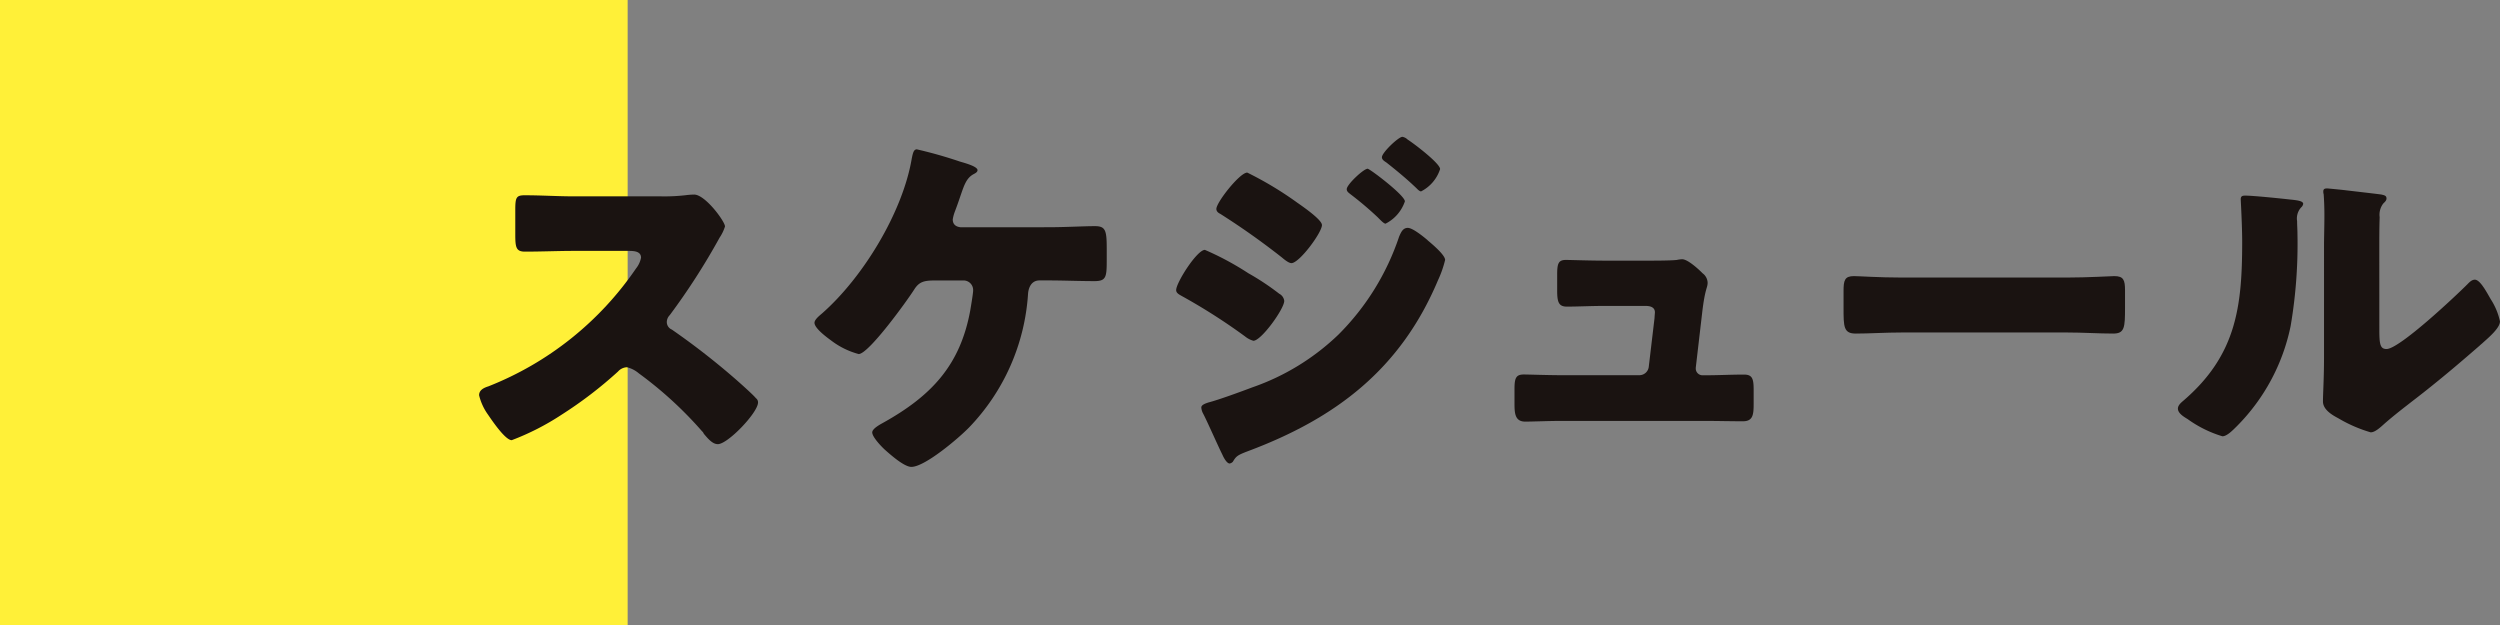 <svg id="グループ_723" data-name="グループ 723" xmlns="http://www.w3.org/2000/svg" xmlns:xlink="http://www.w3.org/1999/xlink" width="196" height="49" viewBox="0 0 196 49">
  <rect x="0" y="0" width="196" height="49" fill="#808080" stroke="none"/>
  <defs>
    <clipPath id="clip-path">
      <rect id="長方形_438" data-name="長方形 438" width="196" height="49" fill="none"/>
    </clipPath>
  </defs>
  <rect id="長方形_437" data-name="長方形 437" width="49.208" height="49" transform="translate(0 0)" fill="#fff038"/>
  <g id="グループ_697" data-name="グループ 697" transform="translate(0 0)">
    <g id="グループ_696" data-name="グループ 696" clip-path="url(#clip-path)">
      <path id="パス_3159" data-name="パス 3159" d="M29.158,6.207a14.721,14.721,0,0,0,1.94-.085,6.073,6.073,0,0,1,.706-.055c.872,0,2.421,2.112,2.421,2.5a3.323,3.323,0,0,1-.422.875,52.67,52.67,0,0,1-3.914,6.083.769.769,0,0,0-.226.536.636.636,0,0,0,.395.591,57.222,57.222,0,0,1,5.123,4c.284.251,1.267,1.124,1.465,1.378a.4.4,0,0,1,.168.339c0,.787-2.365,3.266-3.152,3.266-.422,0-.789-.45-1.1-.817a.51.51,0,0,0-.141-.2,30.394,30.394,0,0,0-4.954-4.536,2.268,2.268,0,0,0-.93-.478.994.994,0,0,0-.7.337,32.278,32.278,0,0,1-4.419,3.382,19.941,19.941,0,0,1-3.914,2c-.505,0-1.548-1.546-1.858-2a4.374,4.374,0,0,1-.7-1.521c0-.422.392-.593.731-.7a25.182,25.182,0,0,0,11.57-9.238,1.935,1.935,0,0,0,.395-.845c0-.478-.478-.536-.958-.536H22.4c-1.267,0-2.564.058-3.858.058-.7,0-.759-.339-.759-1.353V7.306c0-.988.058-1.184.731-1.184,1.295,0,2.592.085,3.886.085Z" transform="translate(22.615 9.187)" fill="#1a1311"/>
      <path id="パス_3160" data-name="パス 3160" d="M43.7,10.765c1.352,0,2.843-.085,3.687-.085s.93.339.93,1.775V13.3c0,1.353-.028,1.69-.958,1.69-1.212,0-2.451-.055-3.66-.055h-.649c-.591,0-.845.478-.9,1.013a16.641,16.641,0,0,1-4.617,10.506c-.789.815-3.464,3.1-4.532,3.1-.563,0-1.606-.93-2.056-1.325-.282-.254-1.013-1.013-1.013-1.378,0-.284.563-.593.817-.734,3.8-2.112,6.08-4.506,6.87-8.843.055-.337.224-1.323.224-1.549a.752.752,0,0,0-.787-.787H34.89c-.872,0-1.267.083-1.661.7-.533.845-3.574,5.069-4.361,5.069A6.181,6.181,0,0,1,26.7,19.636c-.7-.505-1.295-1.041-1.295-1.38,0-.254.395-.563.591-.732,3.21-2.816,6.334-7.941,7.038-12.165.085-.395.141-.7.395-.7a34.624,34.624,0,0,1,3.378.958c.478.138,1.38.392,1.38.674,0,.141-.141.226-.309.312-.563.309-.734.845-1.043,1.745-.113.337-.251.732-.422,1.182a3.036,3.036,0,0,0-.168.621c0,.422.282.591.649.619Z" transform="translate(38.451 7.05)" fill="#1a1311"/>
      <path id="パス_3161" data-name="パス 3161" d="M38.937,13.134a22.638,22.638,0,0,1,3.406,1.831,19.711,19.711,0,0,1,2.421,1.607.731.731,0,0,1,.395.563c0,.619-1.8,3.126-2.421,3.126a1.816,1.816,0,0,1-.649-.339,46.33,46.33,0,0,0-4.982-3.181c-.2-.113-.422-.226-.422-.453,0-.588,1.634-3.153,2.252-3.153m17.454-.759c.367.309,1.38,1.154,1.38,1.549a8.421,8.421,0,0,1-.563,1.6c-2.928,6.958-8,10.815-14.921,13.4-.817.312-.9.395-1.156.817a.451.451,0,0,1-.251.141c-.226,0-.48-.478-.563-.676-.367-.732-1.267-2.786-1.548-3.294a1.2,1.2,0,0,1-.113-.422c0-.226.395-.337.563-.395.789-.2,2.619-.873,3.434-1.182a18.441,18.441,0,0,0,6.757-4.139,19.633,19.633,0,0,0,4.758-7.689c.141-.312.282-.676.676-.676s1.239.7,1.548.958m-10.162-2.9c.563.395,1.885,1.325,1.885,1.72,0,.588-1.772,2.985-2.393,2.985-.224,0-.591-.312-.759-.453a58.191,58.191,0,0,0-4.814-3.407c-.171-.083-.312-.2-.312-.392,0-.508,1.83-2.846,2.423-2.846a27.427,27.427,0,0,1,3.969,2.394m5.462-2.7c.168,0,2.926,2.085,2.926,2.562A3.054,3.054,0,0,1,53.1,11.08c-.141,0-.452-.339-.621-.508a26.574,26.574,0,0,0-2.167-1.831c-.141-.113-.254-.2-.254-.367,0-.365,1.325-1.6,1.634-1.6m3.152-2.281c.45.282,2.534,1.858,2.534,2.308a3,3,0,0,1-1.491,1.748c-.113,0-.256-.141-.339-.226-.759-.732-1.548-1.38-2.365-2.027-.168-.113-.367-.226-.367-.425,0-.365,1.3-1.6,1.606-1.6a.781.781,0,0,1,.422.226" transform="translate(55.526 6.456)" fill="#1a1311"/>
      <path id="パス_3162" data-name="パス 3162" d="M57.569,8.194c.563,0,1.885,0,2.393-.055a2.21,2.21,0,0,1,.422-.055c.422,0,1.239.732,1.6,1.1a.963.963,0,0,1,.395.734c0,.422-.2.422-.422,2.308l-.508,4.365v.085a.53.53,0,0,0,.535.505h.2c1.015,0,2.028-.055,3.041-.055.648,0,.762.309.762,1.182v1.126c0,.845-.058,1.353-.845,1.353-.985,0-1.971-.028-2.958-.028H50.868c-.955,0-2.225.055-2.785.055-.789,0-.845-.621-.845-1.38V18.219c0-.845.138-1.1.731-1.1.392,0,1.913.055,2.9.055h6.138a.74.74,0,0,0,.759-.676l.45-3.8c0-.083.03-.395.03-.45,0-.45-.452-.505-.731-.505H54.3c-1.043,0-2.111.055-2.958.055-.646,0-.759-.367-.759-1.267V9.292c0-.845.085-1.154.676-1.154.395,0,1.913.055,2.984.055Z" transform="translate(71.499 12.241)" fill="#1a1311"/>
      <path id="パス_3163" data-name="パス 3163" d="M75.01,8.722c1.661,0,3.464-.113,3.718-.113.731,0,.842.309.842,1.126v1.35c0,1.551-.028,2.029-.928,2.029-1.1,0-2.393-.085-3.632-.085H62.06c-1.239,0-2.561.085-3.6.085-.958,0-.958-.536-.958-2.029V9.791c0-.845.083-1.182.814-1.182.4,0,1.973.113,3.745.113Z" transform="translate(87.032 13.038)" fill="#1a1311"/>
      <path id="パス_3164" data-name="パス 3164" d="M76.768,6.75c.535.055.985.111.985.337a.476.476,0,0,1-.166.282,1.289,1.289,0,0,0-.312,1.069c0,.339.028.676.028,1.016a38.343,38.343,0,0,1-.535,7.209,15.556,15.556,0,0,1-4.193,7.83c-.312.309-.789.815-1.156.815a9.2,9.2,0,0,1-2.73-1.35c-.282-.171-.759-.45-.759-.817,0-.254.224-.45.422-.619,4.137-3.55,4.617-7.325,4.617-12.449,0-1.295-.113-3.239-.113-3.352,0-.251.141-.282.364-.282.593,0,2.815.226,3.547.312m6.955,10.166c0,1.154.055,1.549.563,1.549,1.013,0,5.434-4.169,6.334-5.069.141-.141.337-.367.591-.367.395,0,.872.873,1.239,1.521a5.23,5.23,0,0,1,.731,1.745c0,.508-.817,1.212-1.322,1.662-.085.085-.2.168-.254.226-1.325,1.154-2.647,2.281-4.027,3.379-1.154.928-2.363,1.8-3.489,2.789-.282.254-.7.646-1.043.646a10.947,10.947,0,0,1-2.534-1.1c-.478-.251-1.209-.674-1.209-1.323,0-.563.083-1.831.083-3.407V10.326c0-.563.03-1.494.03-2.366,0-.646-.03-1.267-.058-1.632a.644.644,0,0,1-.028-.226c0-.2.141-.226.309-.226.055,0,1.209.113,1.435.143.45.055,2.421.279,2.815.337.226.055.395.083.395.309,0,.168-.141.282-.254.395a1.443,1.443,0,0,0-.282,1.069c-.028.845-.028,1.69-.028,2.535Z" transform="translate(102.818 8.897)" fill="#1a1311"/>
    </g>
  </g>
</svg>
